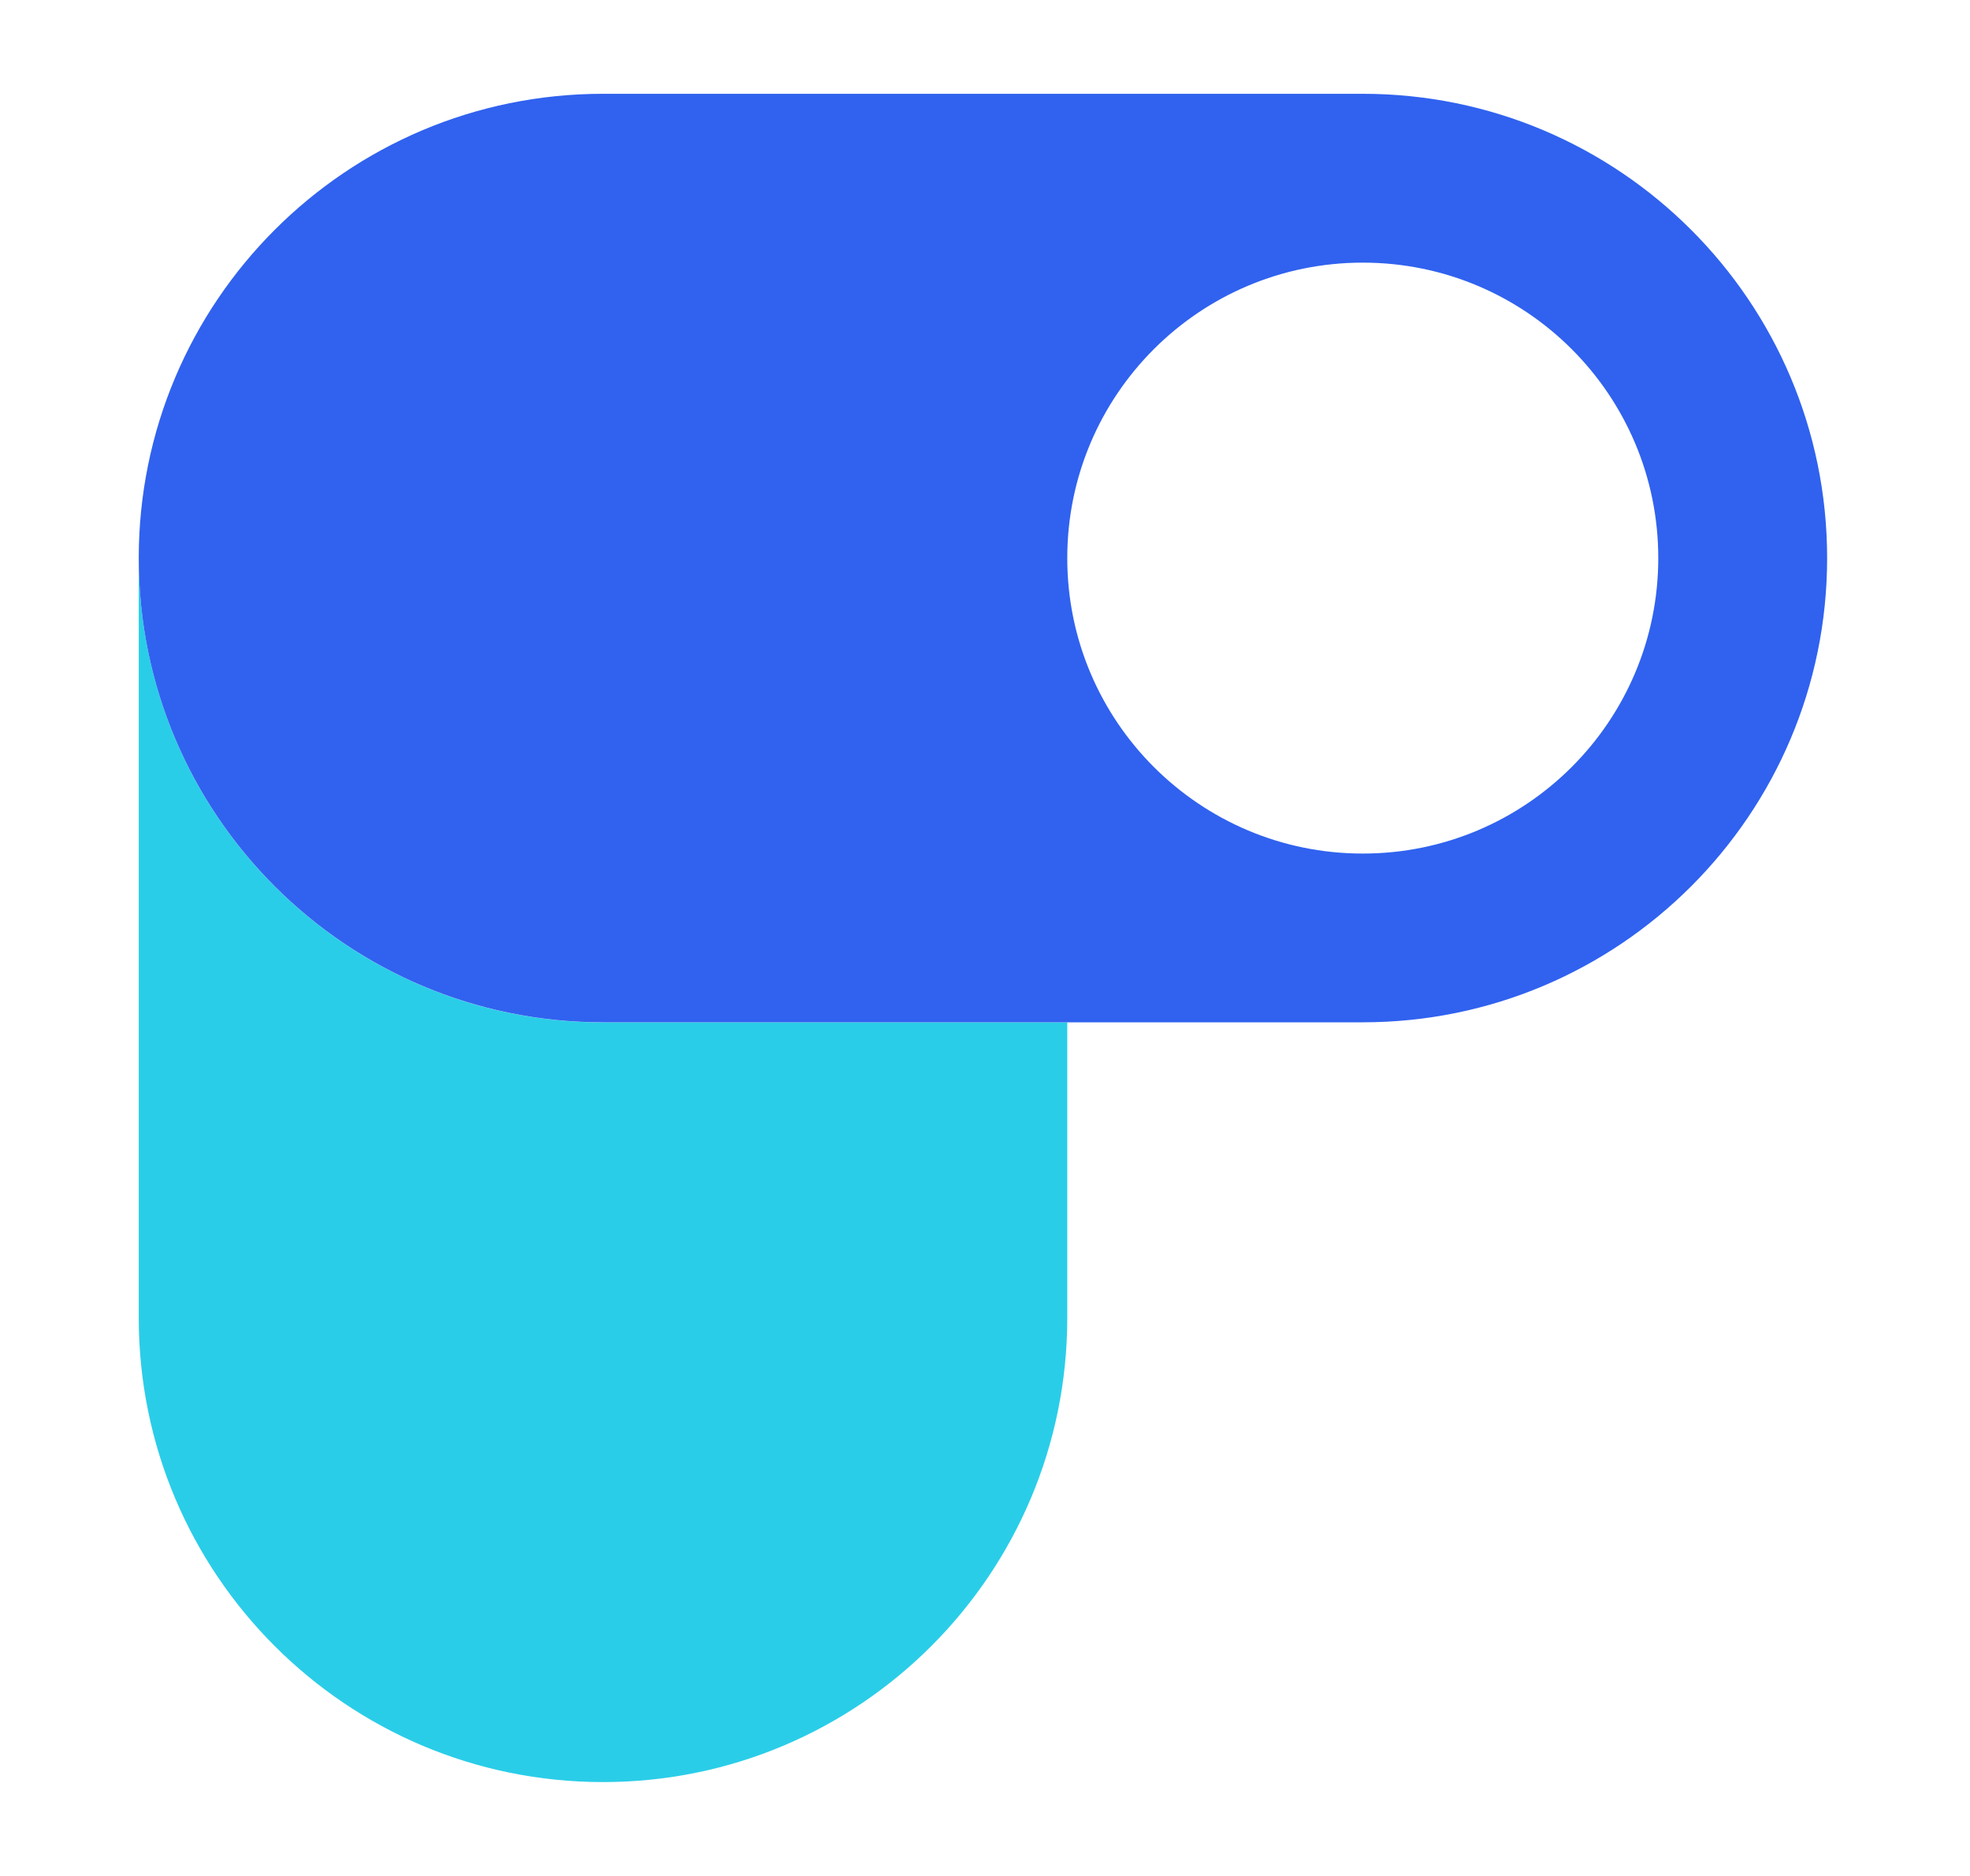 <svg width="21" height="20" viewBox="0 0 21 20" fill="none" xmlns="http://www.w3.org/2000/svg">
<path d="M6.428 10.9C3.695 10.9 1.479 8.684 1.479 5.95V14.049C1.479 16.783 3.695 18.999 6.428 18.999C9.161 18.999 11.377 16.783 11.377 14.049V10.9H6.428Z" fill="#2ACDE8"/>
<path d="M14.527 10.899H6.428C3.695 10.899 1.479 8.683 1.479 5.95C1.479 3.217 3.695 1 6.428 1H14.527C17.261 1 19.477 3.217 19.477 5.95C19.477 8.683 17.261 10.899 14.527 10.899ZM14.527 2.8C12.788 2.8 11.377 4.21 11.377 5.95C11.377 7.689 12.788 9.1 14.527 9.1C16.267 9.1 17.677 7.689 17.677 5.95C17.677 4.21 16.267 2.8 14.527 2.8Z" fill="#3062EF"/>
</svg>
